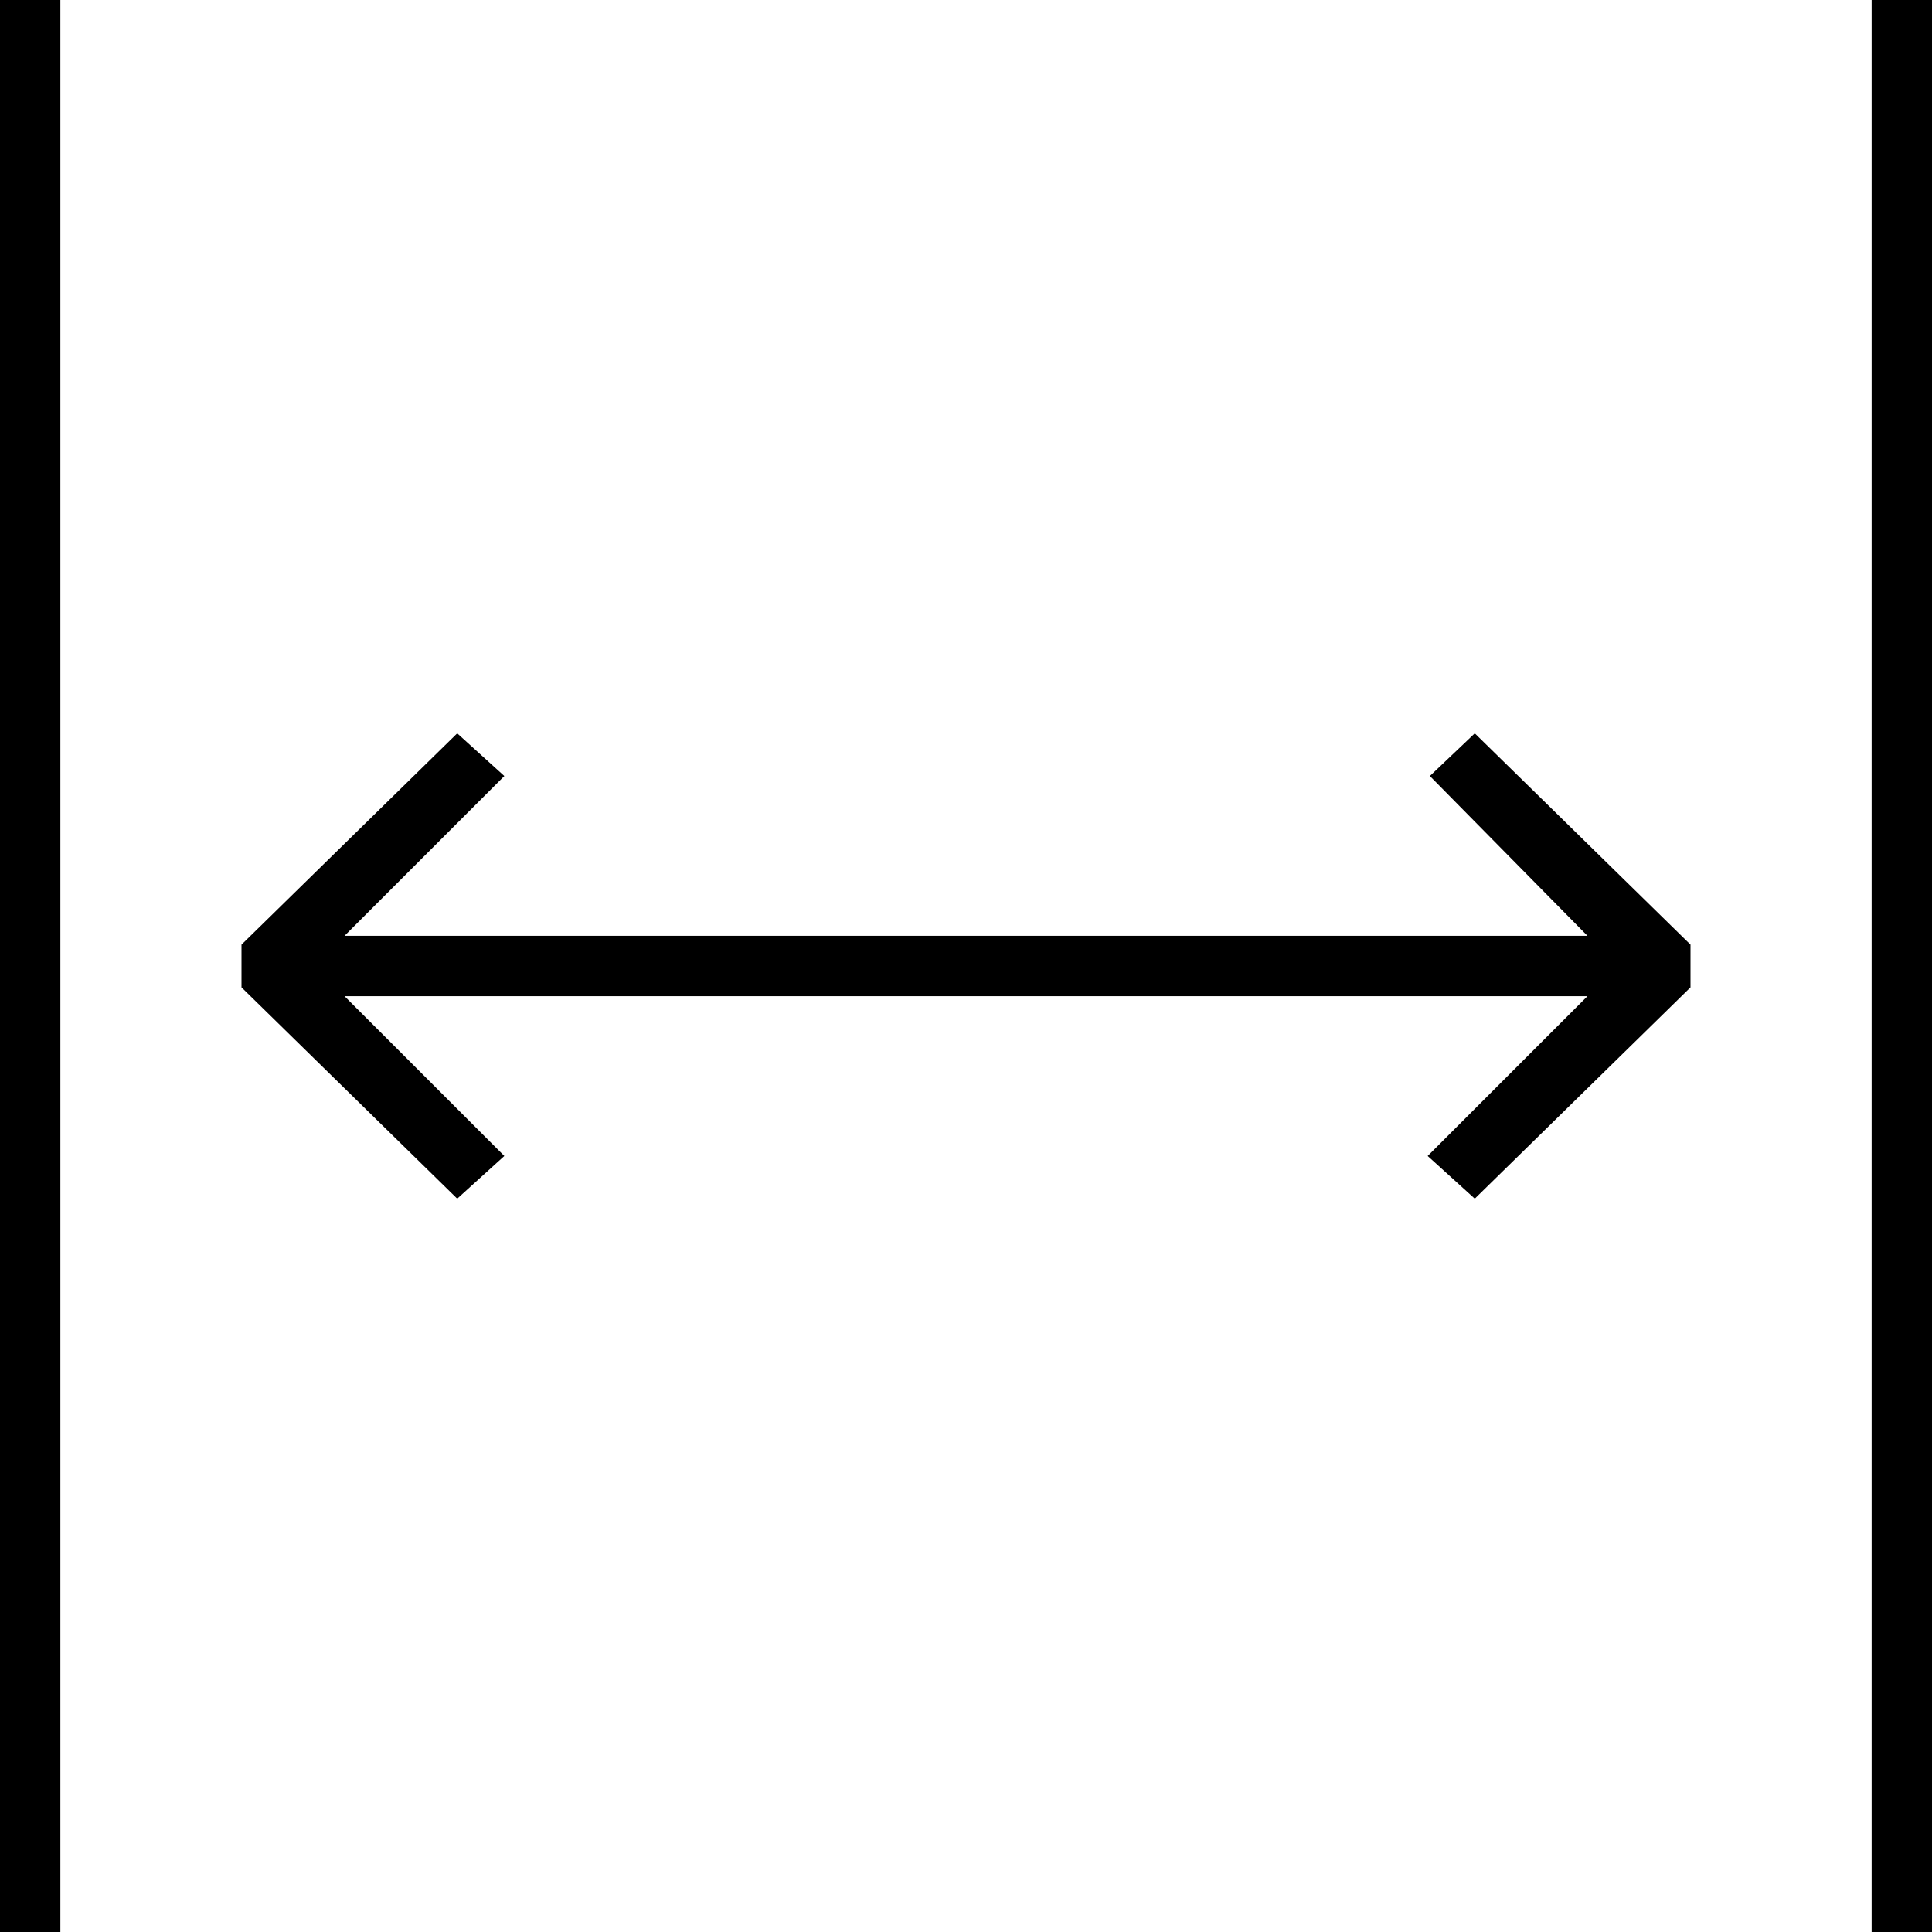 <?xml version="1.0" encoding="utf-8"?>
<!-- Generator: Adobe Illustrator 16.0.0, SVG Export Plug-In . SVG Version: 6.00 Build 0)  -->
<!DOCTYPE svg PUBLIC "-//W3C//DTD SVG 1.1//EN" "http://www.w3.org/Graphics/SVG/1.1/DTD/svg11.dtd">
<svg version="1.1" id="Layer_1" xmlns="http://www.w3.org/2000/svg" xmlns:xlink="http://www.w3.org/1999/xlink" x="0px" y="0px"
	 width="64px" height="64px" viewBox="0 0 64 64" enable-background="new 0 0 64 64" xml:space="preserve">
<g>
	<polygon points="16.707,38.293 11.414,33 52.586,33 47.293,38.293 48.854,39.707 56,32.707 56,31.293 48.854,24.293 47.366,25.707 
		52.586,31 11.414,31 16.707,25.707 15.146,24.293 8,31.293 8,32.707 15.146,39.707 	"/>
	<rect x="62" width="2" height="64"/>
	<rect width="2" height="64"/>
</g>
</svg>
